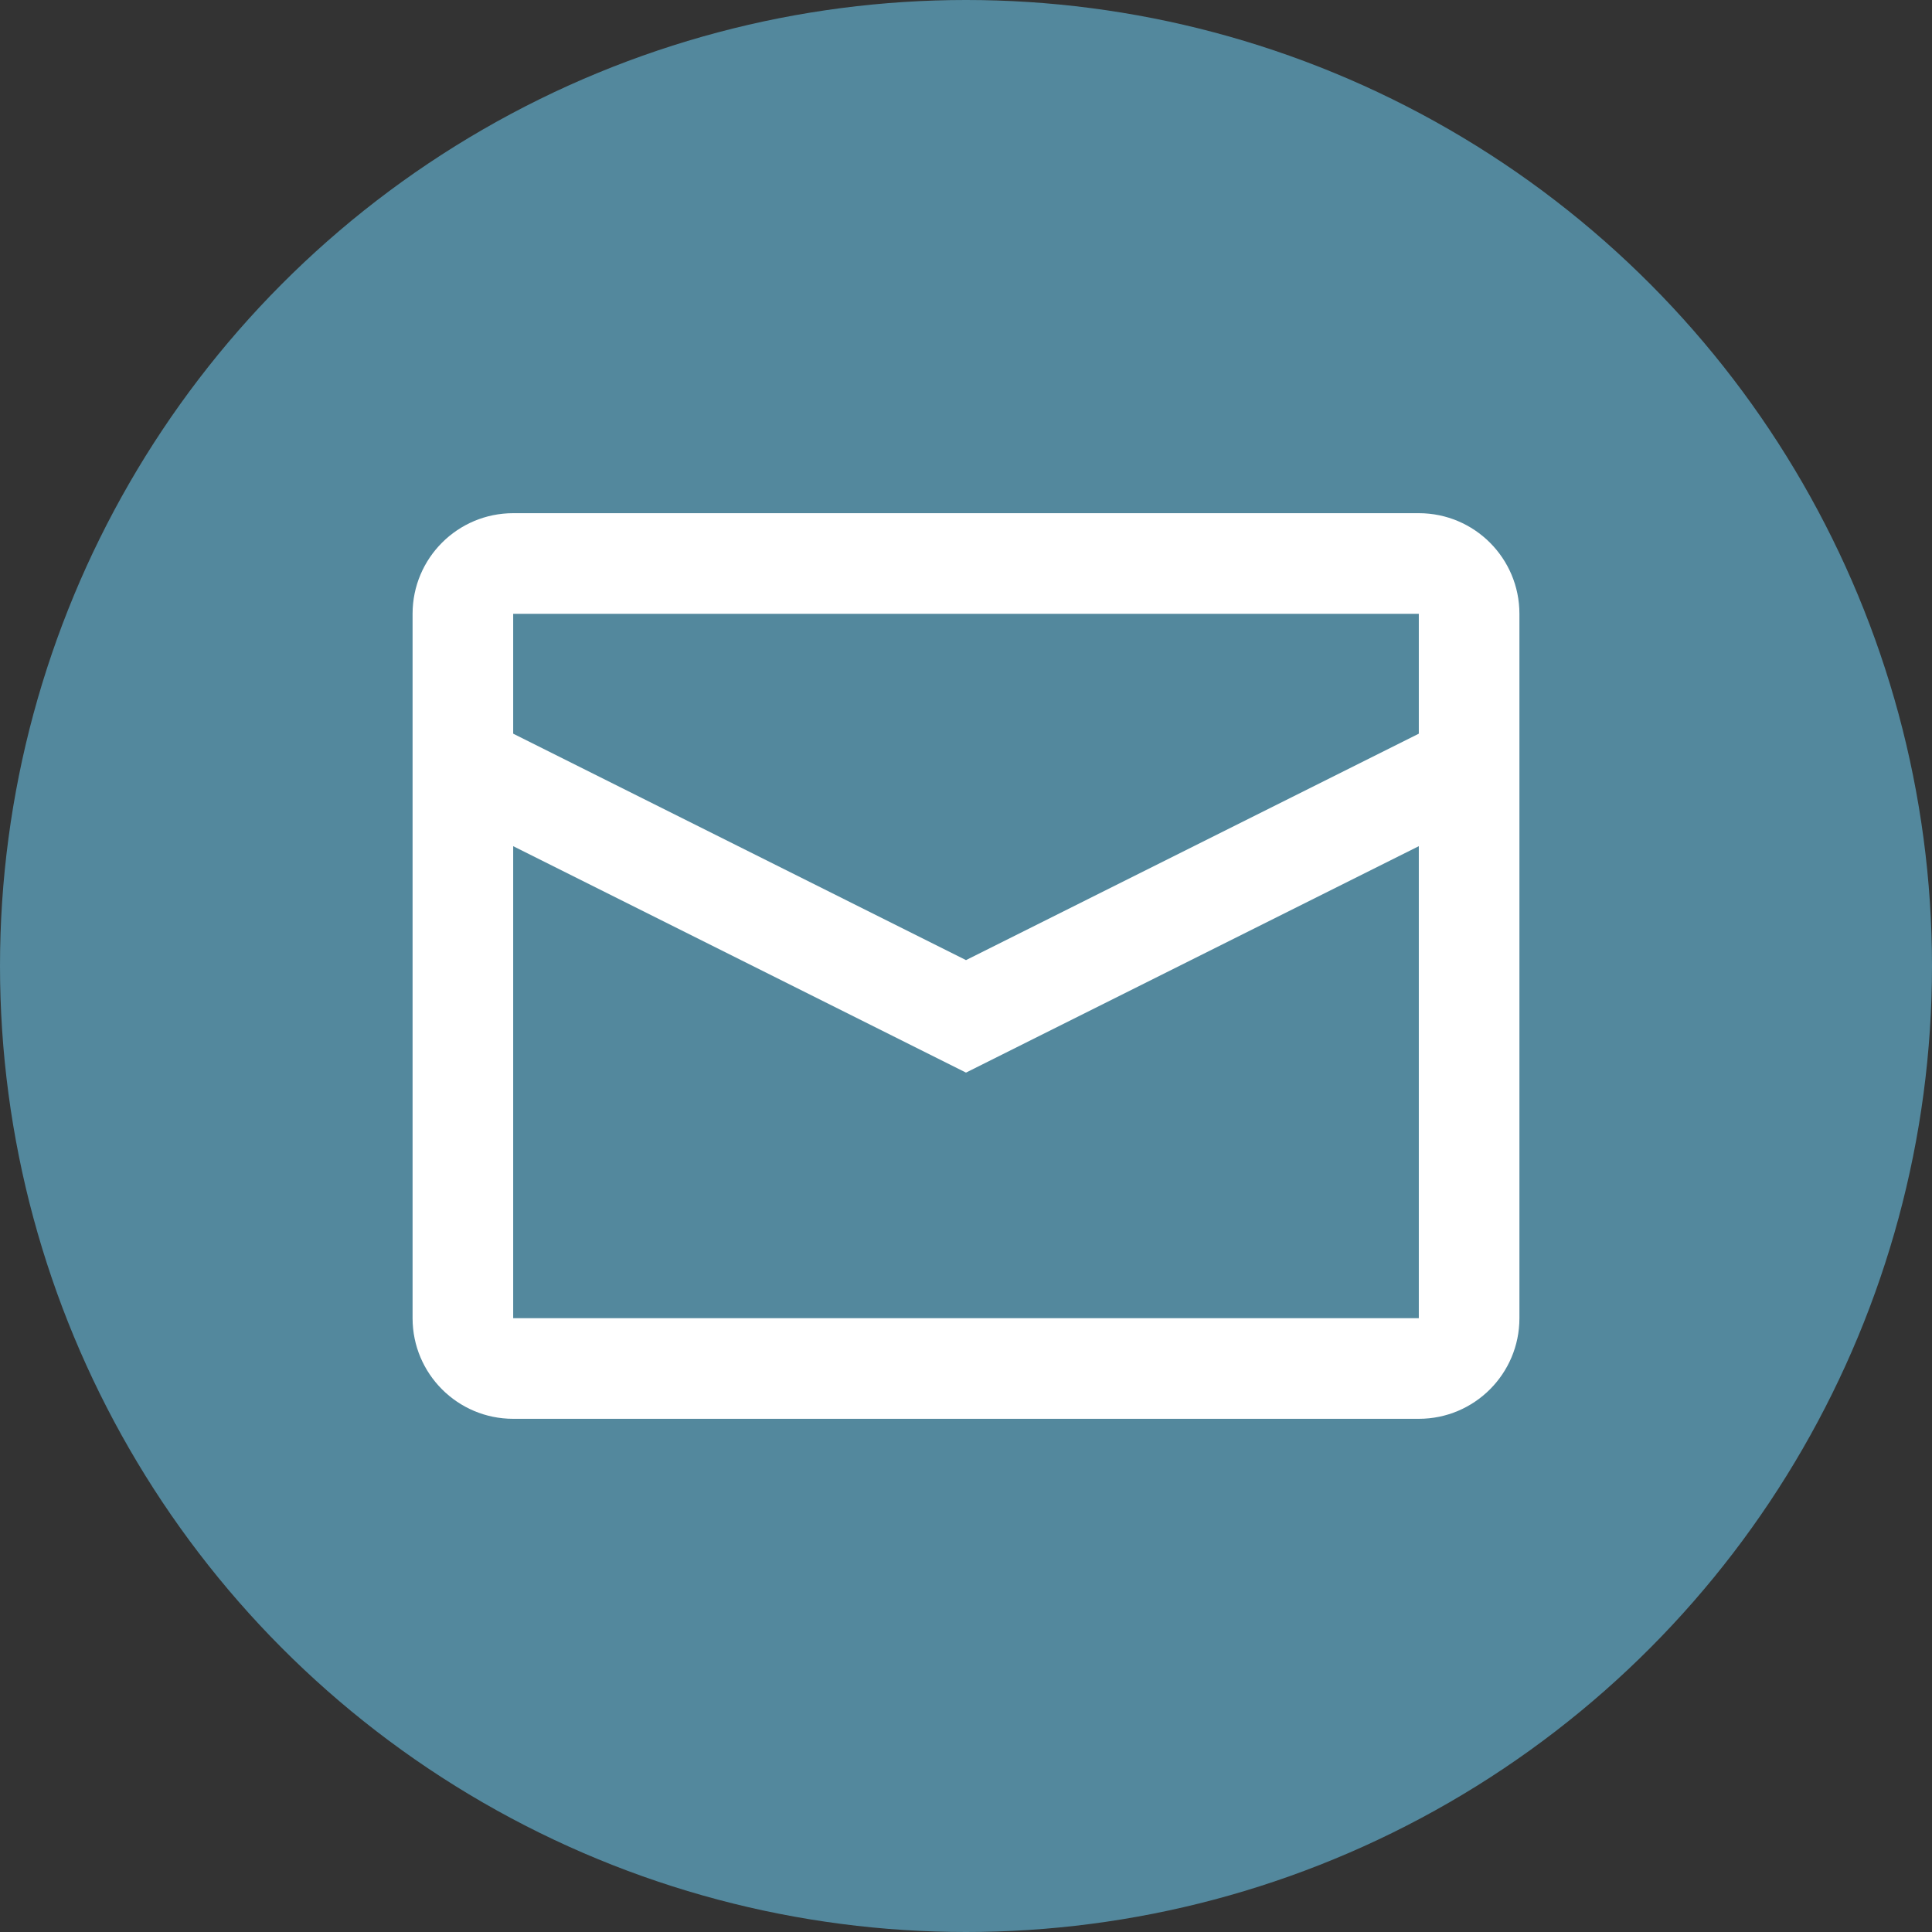<svg width="40" height="40" viewBox="0 0 40 40" fill="none" xmlns="http://www.w3.org/2000/svg">
<rect x="0" y="0" width="40" height="40" fill="#333333" stroke="none"/>
<circle cx="20" cy="20" r="20" fill="#53889D"/>
<path fill-rule="evenodd" clip-rule="evenodd" d="M10.625 10.625H29.375C30.526 10.625 31.458 11.558 31.458 12.708V27.292C31.458 28.442 30.526 29.375 29.375 29.375H10.625C9.474 29.375 8.542 28.442 8.542 27.292V12.708C8.542 11.558 9.474 10.625 10.625 10.625ZM10.625 17.519V27.292H29.375V17.519L20 22.207L10.625 17.519ZM10.625 15.19L20 19.878L29.375 15.19V12.708H10.625V15.19Z" fill="white"/>
</svg>
